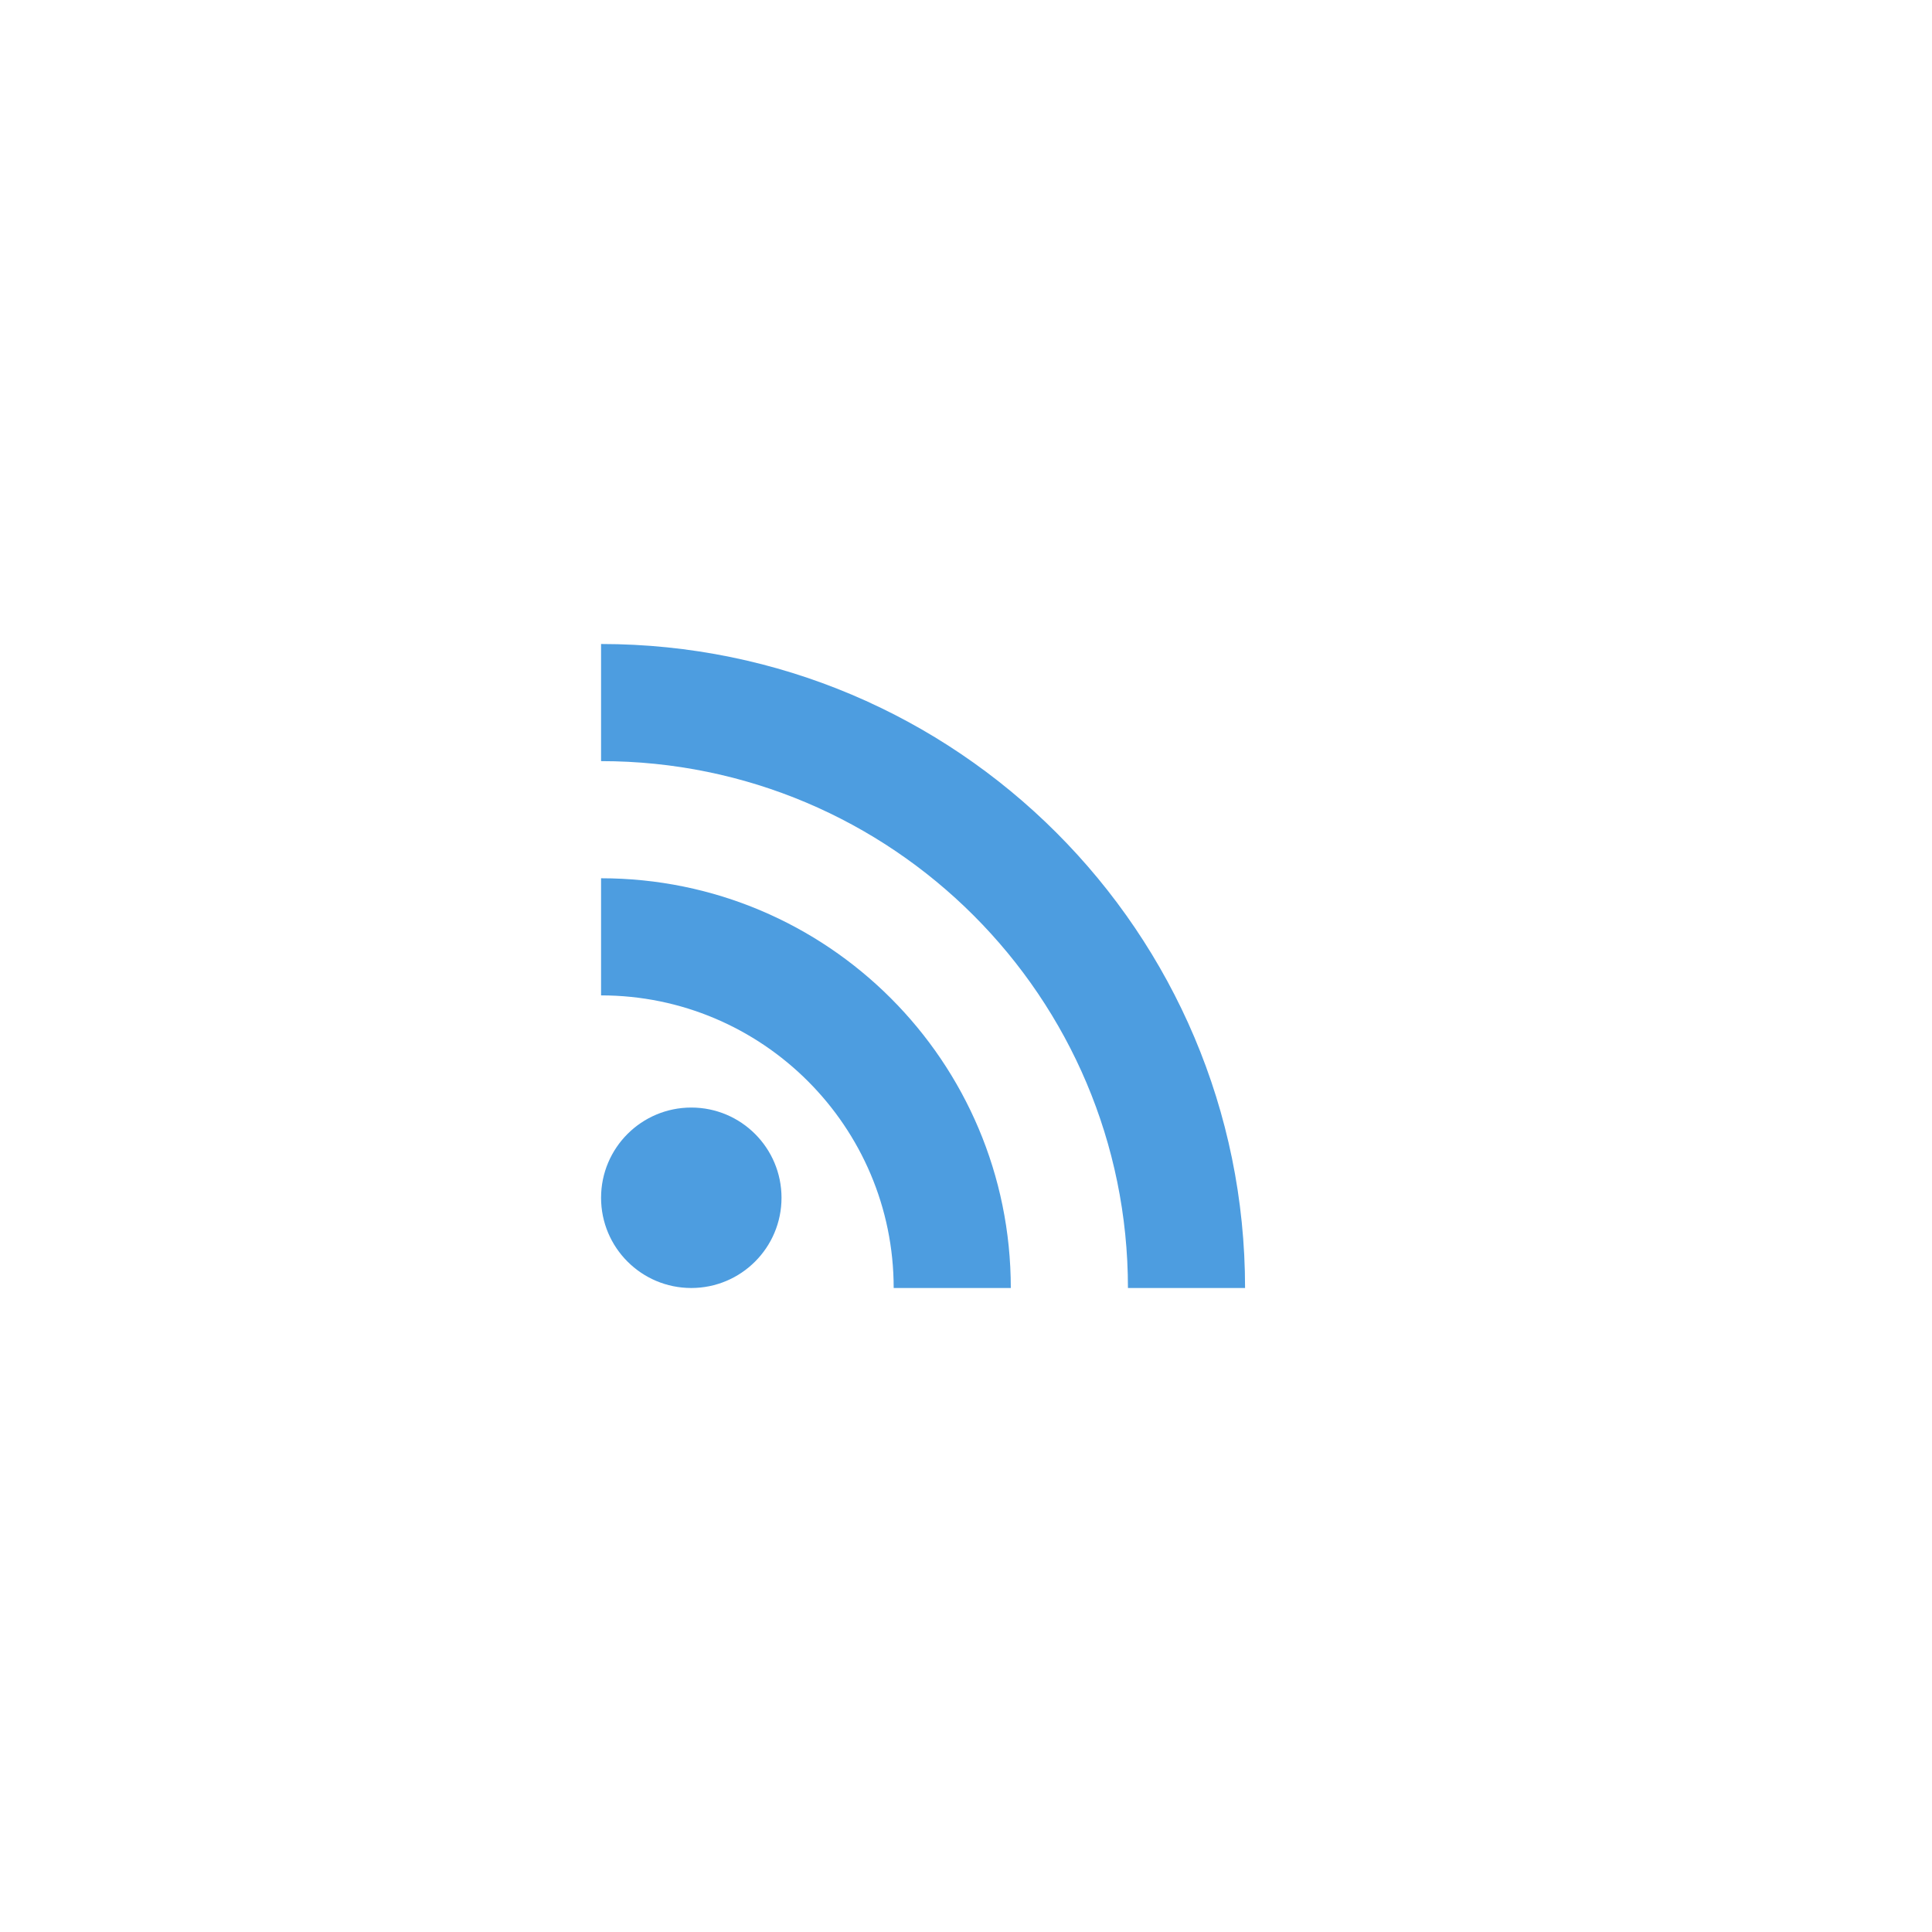 <svg xmlns="http://www.w3.org/2000/svg" width="90" height="90" viewBox="0 0 90 90">
  <g fill="none" fill-rule="evenodd">
    <rect width="90" height="90" fill="none"/>
    <path fill="#4D9DE0" d="M36.406,55.797 C36.406,58.118 34.524,60 32.203,60 C29.882,60 28,58.118 28,55.797 C28,53.476 29.882,51.594 32.203,51.594 C34.524,51.594 36.406,53.476 36.406,55.797 Z M28,30 L28,35.456 C41.554,35.456 52.544,46.446 52.544,60 L58,60 C58,43.438 44.562,30 28,30 L28,30 Z M28,40.913 L28,46.369 C35.519,46.369 41.631,52.481 41.631,60 L47.087,60 C47.087,49.454 38.546,40.913 28,40.913 Z"/>
  </g>
</svg>
